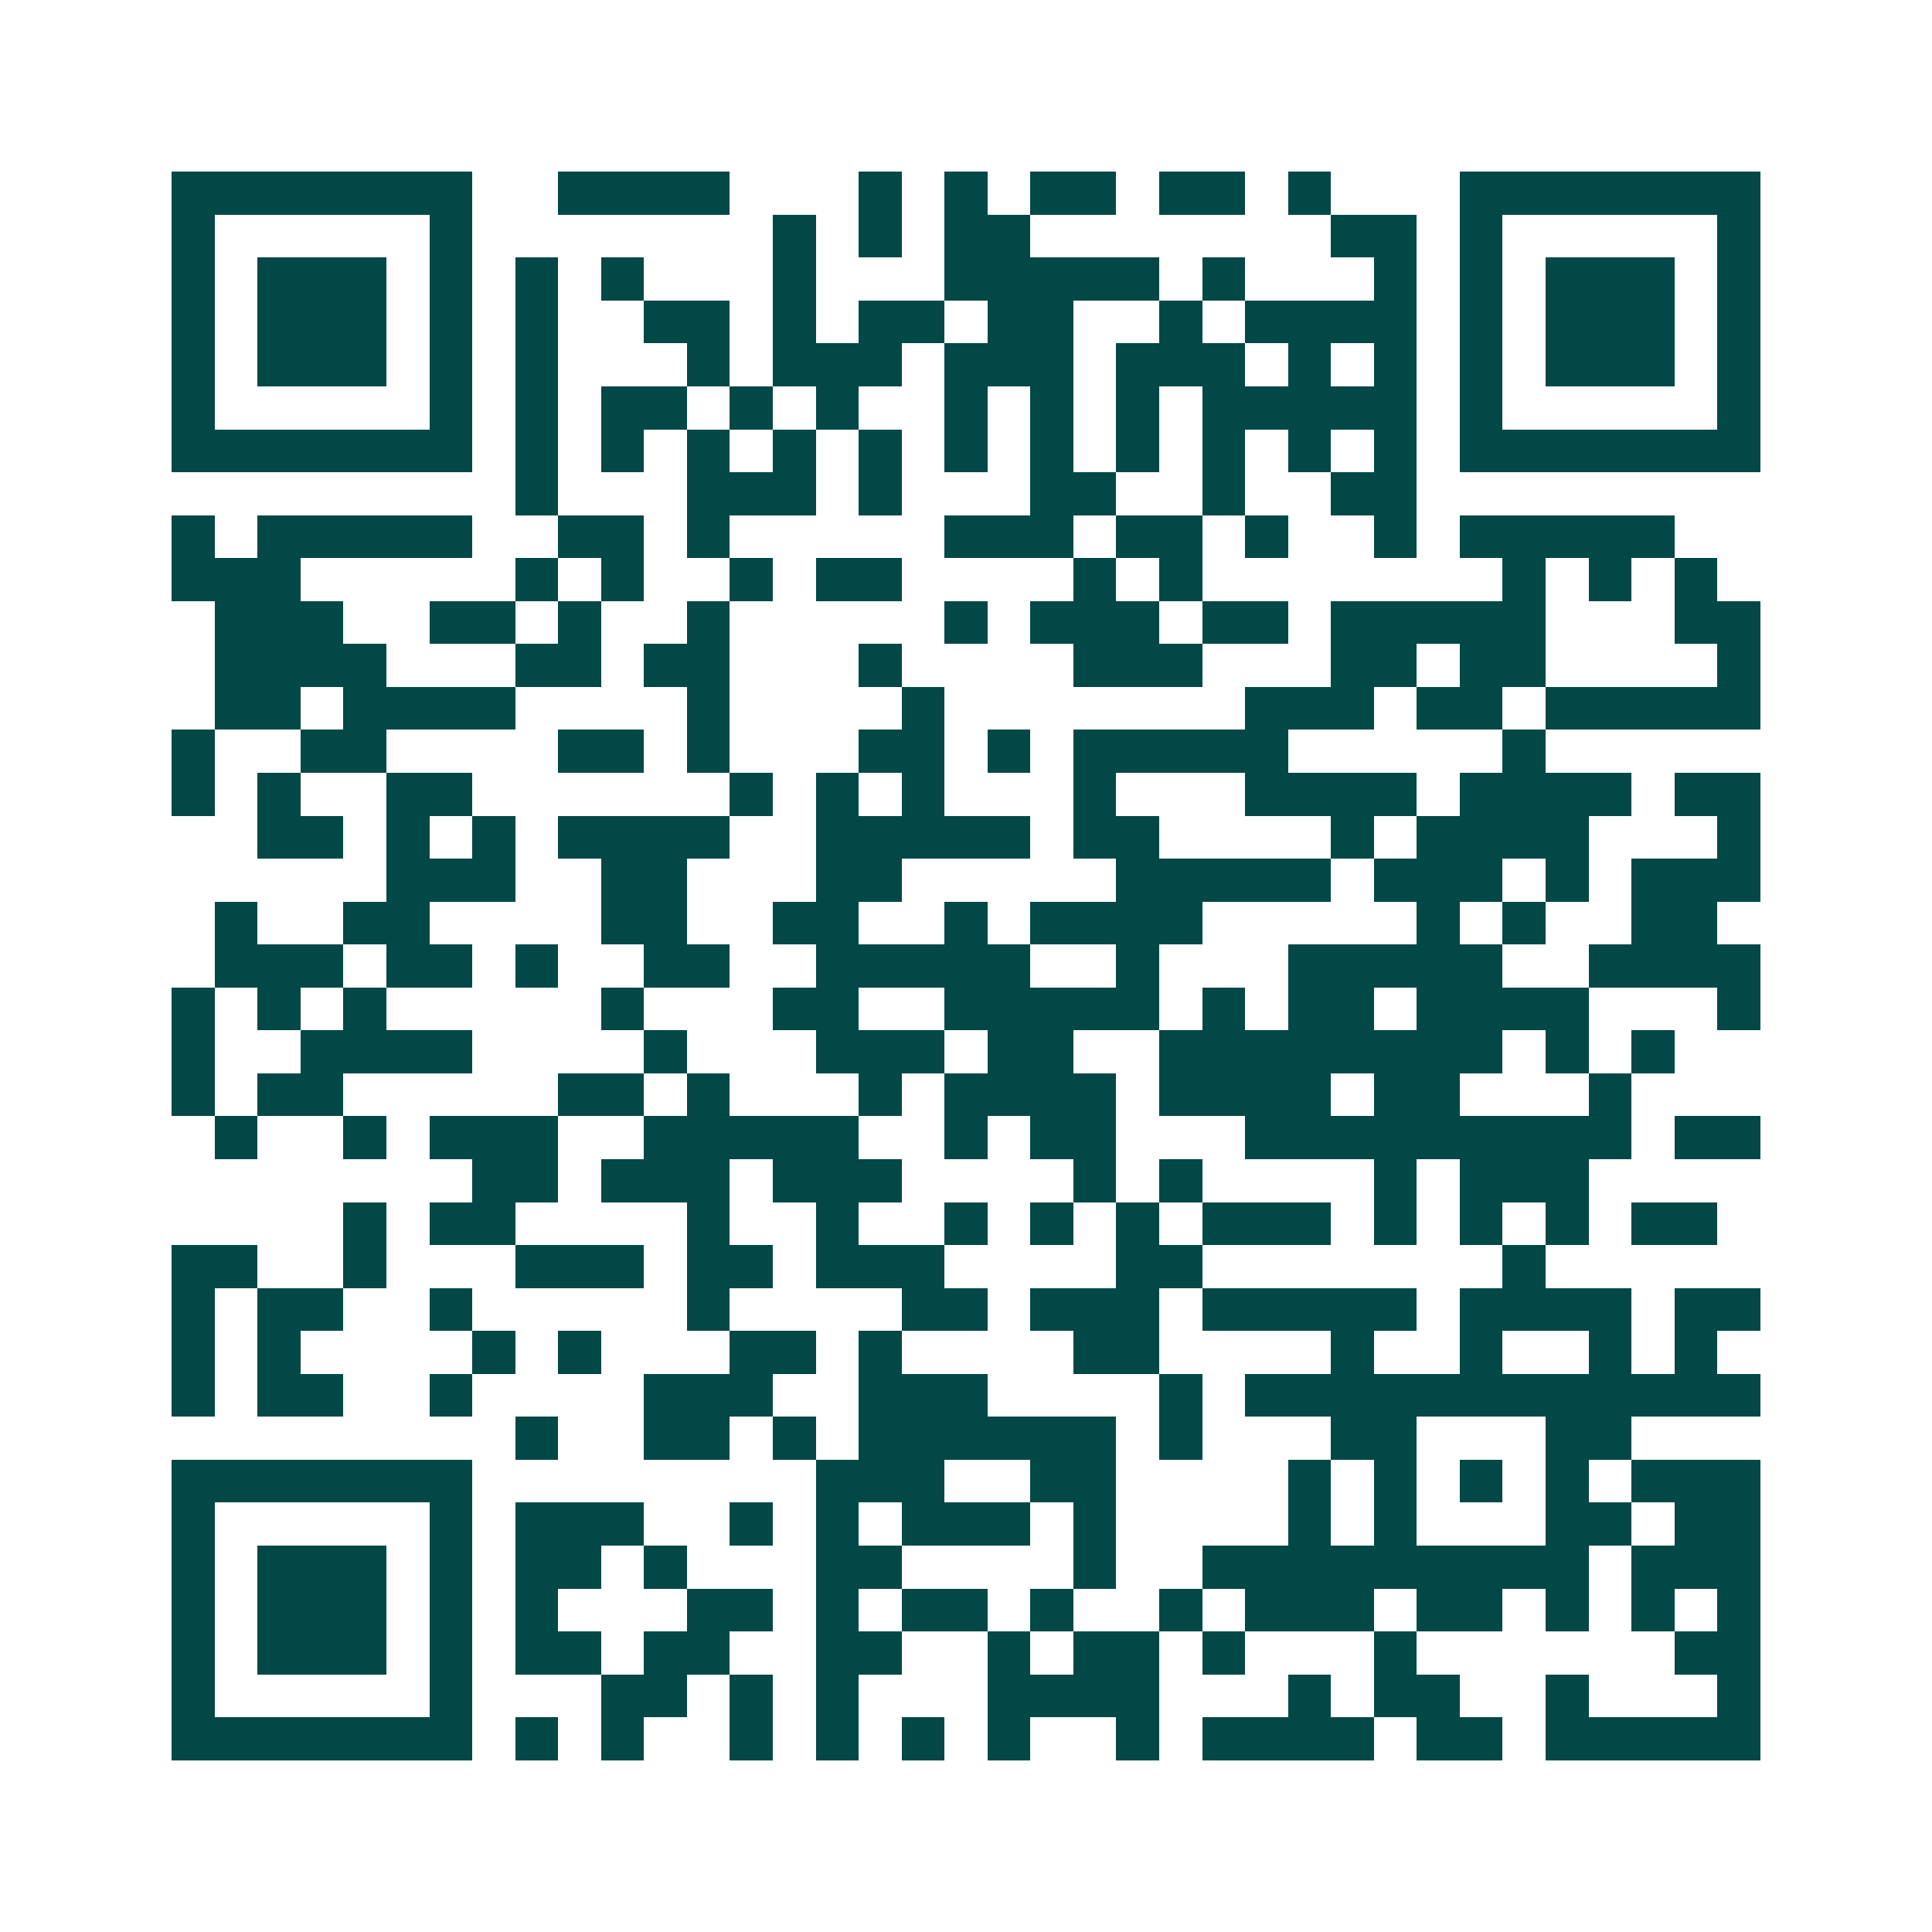<svg xmlns="http://www.w3.org/2000/svg" width="200" height="200" viewBox="0 0 45 45" shape-rendering="crispEdges"><path fill="#ffffff" d="M0 0h45v45H0z"/><path stroke="#014847" d="M4 4.5h7m2 0h4m3 0h1m1 0h1m1 0h2m1 0h2m1 0h1m3 0h7M4 5.5h1m5 0h1m7 0h1m1 0h1m1 0h2m7 0h2m1 0h1m5 0h1M4 6.5h1m1 0h3m1 0h1m1 0h1m1 0h1m3 0h1m3 0h5m1 0h1m3 0h1m1 0h1m1 0h3m1 0h1M4 7.5h1m1 0h3m1 0h1m1 0h1m2 0h2m1 0h1m1 0h2m1 0h2m2 0h1m1 0h4m1 0h1m1 0h3m1 0h1M4 8.5h1m1 0h3m1 0h1m1 0h1m3 0h1m1 0h3m1 0h3m1 0h3m1 0h1m1 0h1m1 0h1m1 0h3m1 0h1M4 9.5h1m5 0h1m1 0h1m1 0h2m1 0h1m1 0h1m2 0h1m1 0h1m1 0h1m1 0h5m1 0h1m5 0h1M4 10.5h7m1 0h1m1 0h1m1 0h1m1 0h1m1 0h1m1 0h1m1 0h1m1 0h1m1 0h1m1 0h1m1 0h1m1 0h7M12 11.5h1m3 0h3m1 0h1m3 0h2m2 0h1m2 0h2M4 12.5h1m1 0h5m2 0h2m1 0h1m5 0h3m1 0h2m1 0h1m2 0h1m1 0h5M4 13.5h3m5 0h1m1 0h1m2 0h1m1 0h2m4 0h1m1 0h1m7 0h1m1 0h1m1 0h1M5 14.5h3m2 0h2m1 0h1m2 0h1m5 0h1m1 0h3m1 0h2m1 0h5m3 0h2M5 15.5h4m3 0h2m1 0h2m3 0h1m4 0h3m3 0h2m1 0h2m4 0h1M5 16.5h2m1 0h4m4 0h1m4 0h1m7 0h3m1 0h2m1 0h5M4 17.5h1m2 0h2m4 0h2m1 0h1m3 0h2m1 0h1m1 0h5m5 0h1M4 18.5h1m1 0h1m2 0h2m6 0h1m1 0h1m1 0h1m3 0h1m3 0h4m1 0h4m1 0h2M6 19.5h2m1 0h1m1 0h1m1 0h4m2 0h5m1 0h2m4 0h1m1 0h4m3 0h1M9 20.5h3m2 0h2m3 0h2m5 0h5m1 0h3m1 0h1m1 0h3M5 21.5h1m2 0h2m4 0h2m2 0h2m2 0h1m1 0h4m5 0h1m1 0h1m2 0h2M5 22.5h3m1 0h2m1 0h1m2 0h2m2 0h5m2 0h1m3 0h5m2 0h4M4 23.5h1m1 0h1m1 0h1m5 0h1m3 0h2m2 0h5m1 0h1m1 0h2m1 0h4m3 0h1M4 24.5h1m2 0h4m4 0h1m3 0h3m1 0h2m2 0h8m1 0h1m1 0h1M4 25.5h1m1 0h2m5 0h2m1 0h1m3 0h1m1 0h4m1 0h4m1 0h2m3 0h1M5 26.5h1m2 0h1m1 0h3m2 0h5m2 0h1m1 0h2m3 0h9m1 0h2M11 27.5h2m1 0h3m1 0h3m4 0h1m1 0h1m4 0h1m1 0h3M8 28.5h1m1 0h2m4 0h1m2 0h1m2 0h1m1 0h1m1 0h1m1 0h3m1 0h1m1 0h1m1 0h1m1 0h2M4 29.5h2m2 0h1m3 0h3m1 0h2m1 0h3m4 0h2m7 0h1M4 30.5h1m1 0h2m2 0h1m5 0h1m4 0h2m1 0h3m1 0h5m1 0h4m1 0h2M4 31.5h1m1 0h1m4 0h1m1 0h1m3 0h2m1 0h1m4 0h2m4 0h1m2 0h1m2 0h1m1 0h1M4 32.5h1m1 0h2m2 0h1m4 0h3m2 0h3m4 0h1m1 0h12M12 33.5h1m2 0h2m1 0h1m1 0h6m1 0h1m3 0h2m3 0h2M4 34.5h7m8 0h3m2 0h2m4 0h1m1 0h1m1 0h1m1 0h1m1 0h3M4 35.5h1m5 0h1m1 0h3m2 0h1m1 0h1m1 0h3m1 0h1m4 0h1m1 0h1m3 0h2m1 0h2M4 36.5h1m1 0h3m1 0h1m1 0h2m1 0h1m3 0h2m4 0h1m2 0h9m1 0h3M4 37.5h1m1 0h3m1 0h1m1 0h1m3 0h2m1 0h1m1 0h2m1 0h1m2 0h1m1 0h3m1 0h2m1 0h1m1 0h1m1 0h1M4 38.5h1m1 0h3m1 0h1m1 0h2m1 0h2m2 0h2m2 0h1m1 0h2m1 0h1m3 0h1m6 0h2M4 39.5h1m5 0h1m3 0h2m1 0h1m1 0h1m3 0h4m3 0h1m1 0h2m2 0h1m3 0h1M4 40.5h7m1 0h1m1 0h1m2 0h1m1 0h1m1 0h1m1 0h1m2 0h1m1 0h4m1 0h2m1 0h5"/></svg>

